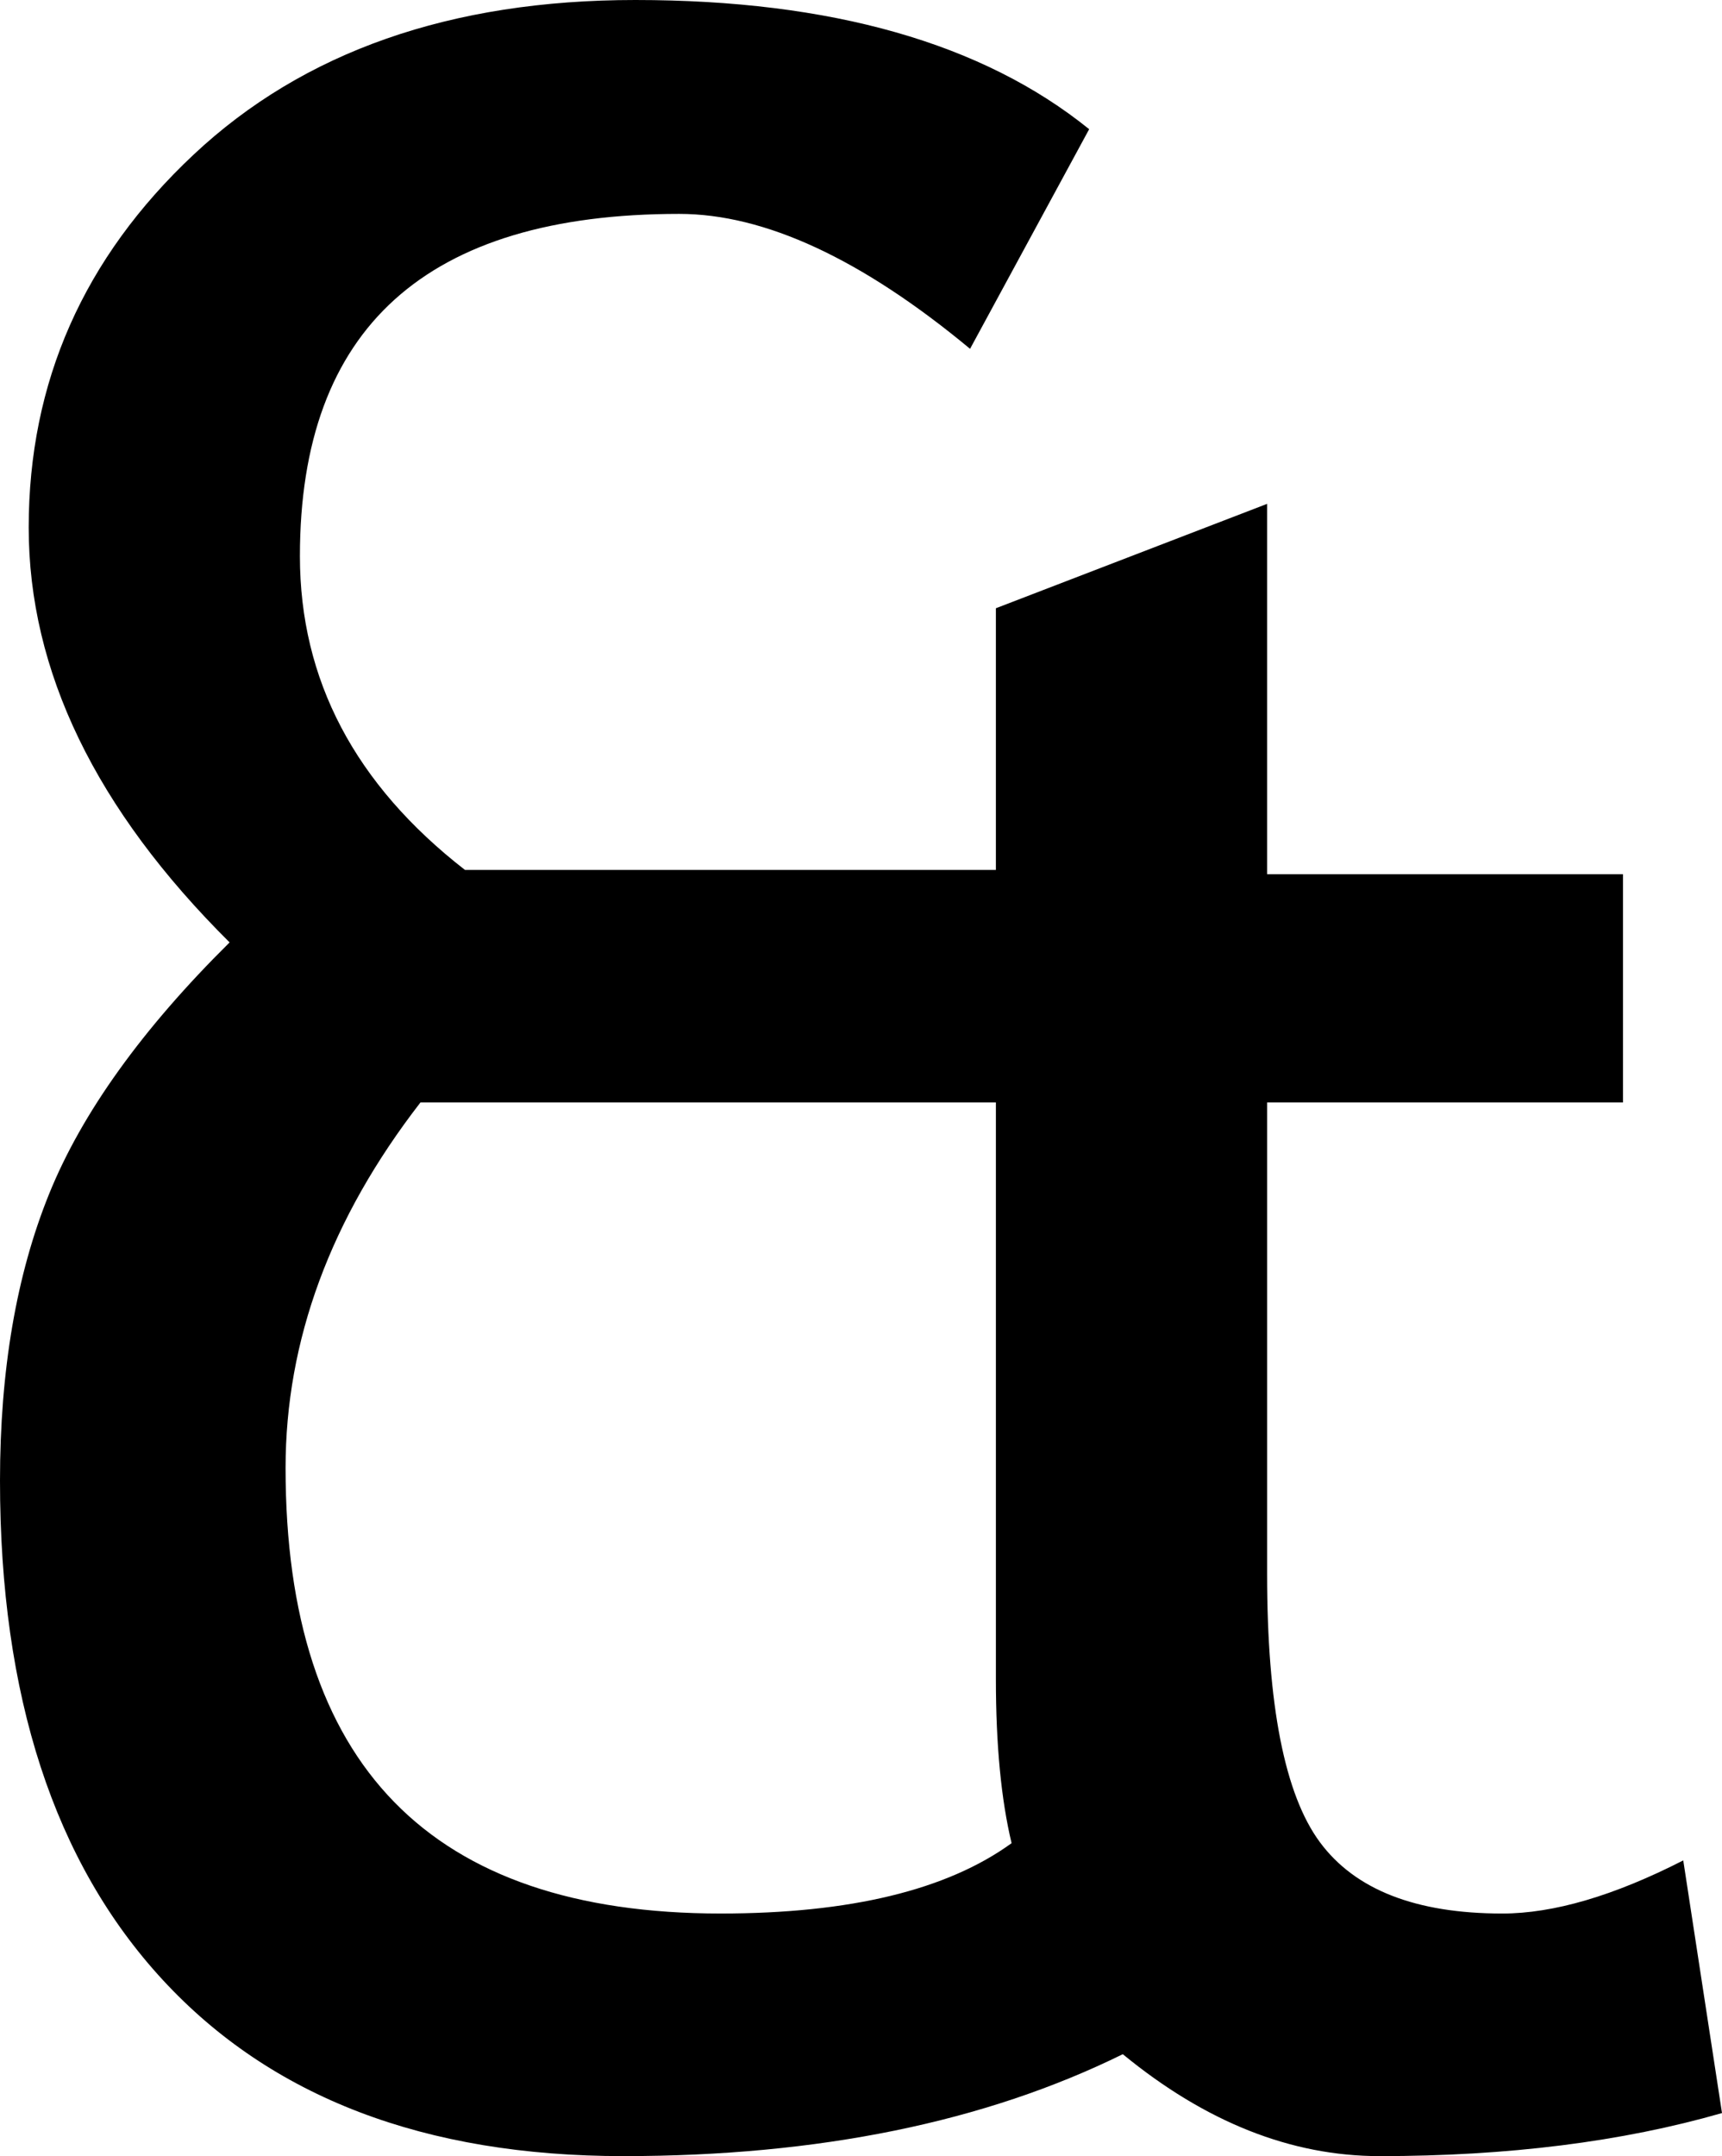 <?xml version="1.0" encoding="utf-8"?>
<!-- Generator: Adobe Illustrator 12.0.0, SVG Export Plug-In . SVG Version: 6.00 Build 51448)  -->
<!DOCTYPE svg PUBLIC "-//W3C//DTD SVG 1.1//EN" "http://www.w3.org/Graphics/SVG/1.1/DTD/svg11.dtd">
<svg  version="1.1" id="Layer_1" xmlns="http://www.w3.org/2000/svg" xmlns:xlink="http://www.w3.org/1999/xlink" width="300" height="375.5" viewBox="0 0 300 375.5"
	 overflow="visible" enable-background="new 0 0 300 375.5" xml:space="preserve">
<g>
	<path d="M195.609,357.75c-24.027,11.836-53.023,17.75-86.992,17.75c-34.633,0-61.395-10.234-80.285-30.711
		C9.441,324.316,0,295.344,0,257.875c0-19.227,2.855-35.887,8.57-49.98s16.191-28.684,31.43-43.77
		C16.664,140.953,5,116.867,5,91.871c0-25.328,9.57-46.969,28.719-64.93C52.863,8.98,78.516,0,110.68,0
		c34.148,0,60.504,7.5,79.07,22.5L169,60.75c-18.879-15.664-35.77-23.5-50.676-23.5c-44.051,0-66.074,19.871-66.074,59.609
		c0,21.527,9.582,39.742,28.75,54.641h92.5v-45.57l47.25-18.18v64.5h62V192h-62v82.063c0,22.883,3.063,38.465,9.188,46.754
		s16.719,12.434,31.781,12.434c8.938,0,19.445-3.082,31.531-9.25l6.75,44c-17.398,5-37.285,7.5-59.652,7.5
		C224.938,375.5,210.023,369.586,195.609,357.75z M173.5,292.418V192H73.25c-15.668,20.227-23.5,41.449-23.5,63.66
		c0,51.727,25.262,77.59,75.789,77.59c22.531,0,39.43-4.082,50.695-12.25C174.41,313.379,173.5,303.852,173.5,292.418z"/>
</g>
</svg>

